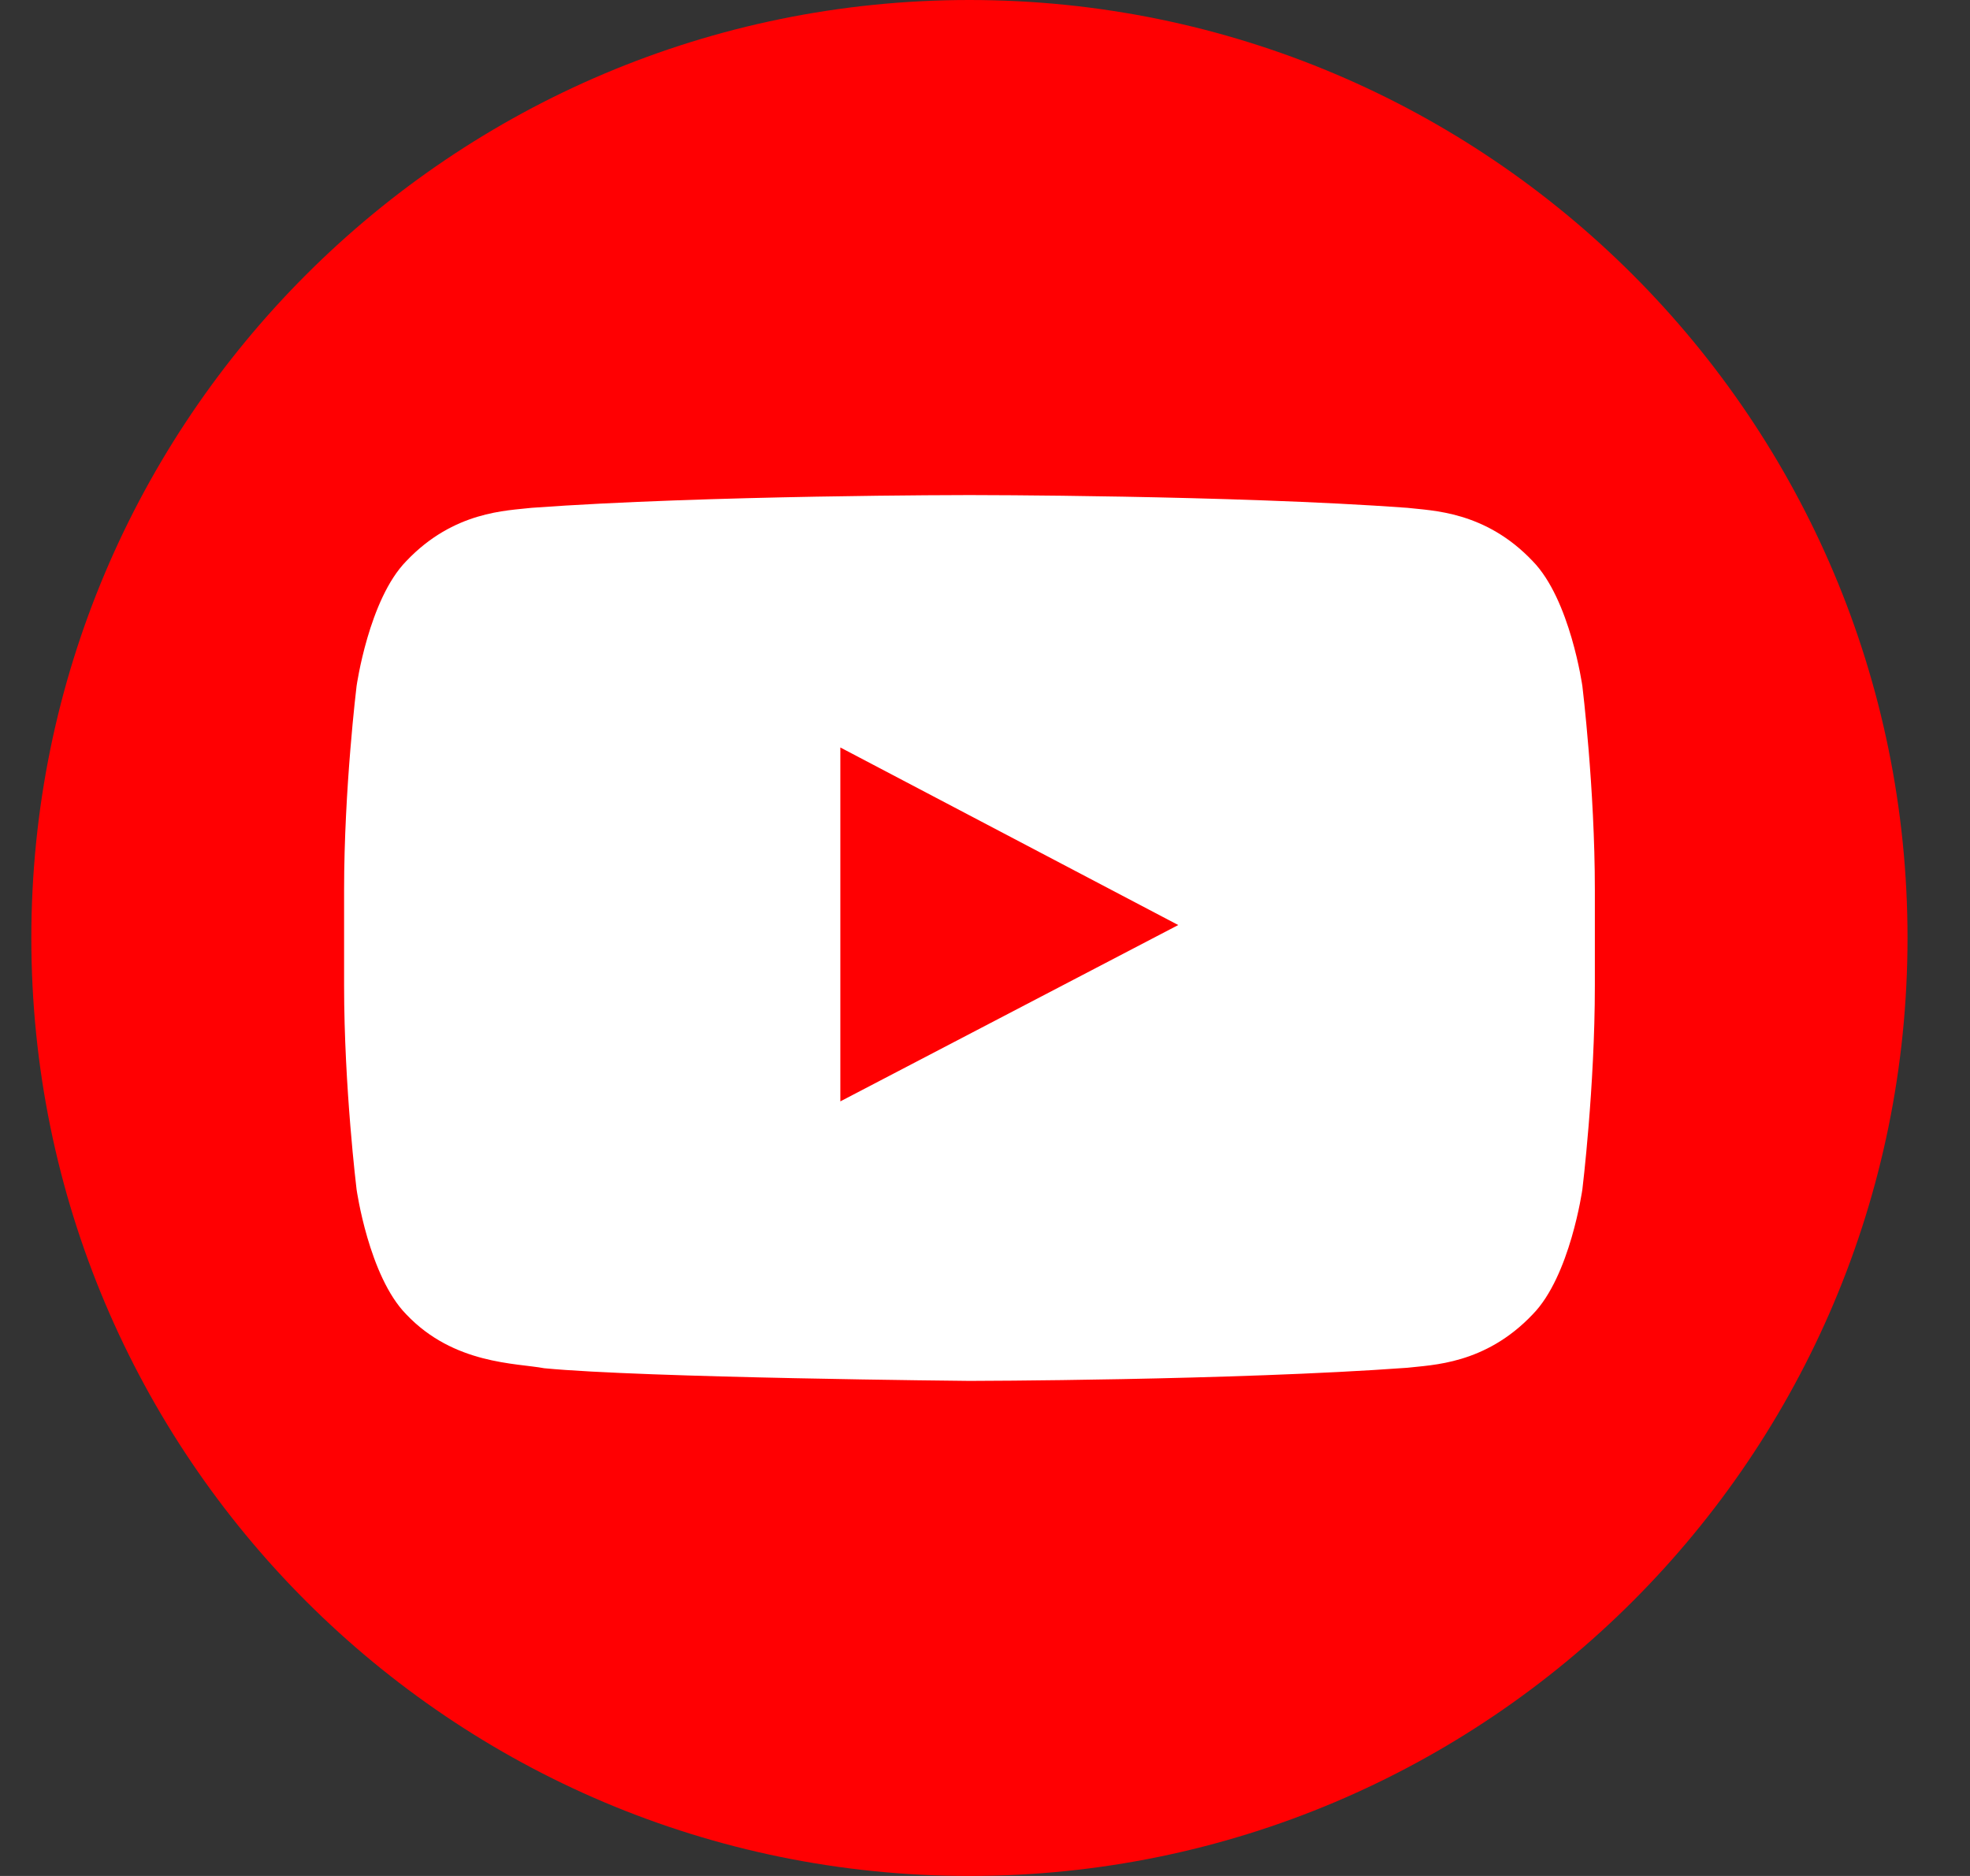 <svg width="21" height="20" viewBox="0 0 21 20" fill="none" xmlns="http://www.w3.org/2000/svg">
<rect x="0" y="0" width="21" height="20" fill="#333333" stroke="none"/>
<g clip-path="url(#clip0_14997_30391)">
<path fill-rule="evenodd" clip-rule="evenodd" d="M10.334 20C15.857 20 20.334 15.523 20.334 10C20.334 4.477 15.857 0 10.334 0C4.811 0 0.334 4.477 0.334 10C0.334 15.523 4.811 20 10.334 20Z" fill="#FF0002"/>
<path fill-rule="evenodd" clip-rule="evenodd" d="M8.958 11.742L8.958 7.969L12.56 9.862L8.958 11.742ZM16.868 7.315C16.868 7.315 16.738 6.39 16.338 5.982C15.831 5.447 15.263 5.445 15.002 5.414C13.136 5.278 10.338 5.278 10.338 5.278H10.332C10.332 5.278 7.533 5.278 5.667 5.414C5.406 5.445 4.838 5.447 4.331 5.982C3.931 6.39 3.801 7.315 3.801 7.315C3.801 7.315 3.668 8.402 3.668 9.488V10.507C3.668 11.594 3.801 12.68 3.801 12.68C3.801 12.68 3.931 13.606 4.331 14.013C4.838 14.548 5.505 14.531 5.801 14.587C6.868 14.69 10.335 14.722 10.335 14.722C10.335 14.722 13.136 14.718 15.002 14.582C15.263 14.551 15.831 14.548 16.338 14.013C16.738 13.606 16.868 12.68 16.868 12.68C16.868 12.68 17.001 11.594 17.001 10.507V9.488C17.001 8.402 16.868 7.315 16.868 7.315Z" fill="white"/>
</g>
<defs>
<clipPath id="clip0_14997_30391">
<rect width="20" height="20" fill="white" transform="translate(0.334)"/>
</clipPath>
</defs>
</svg>
